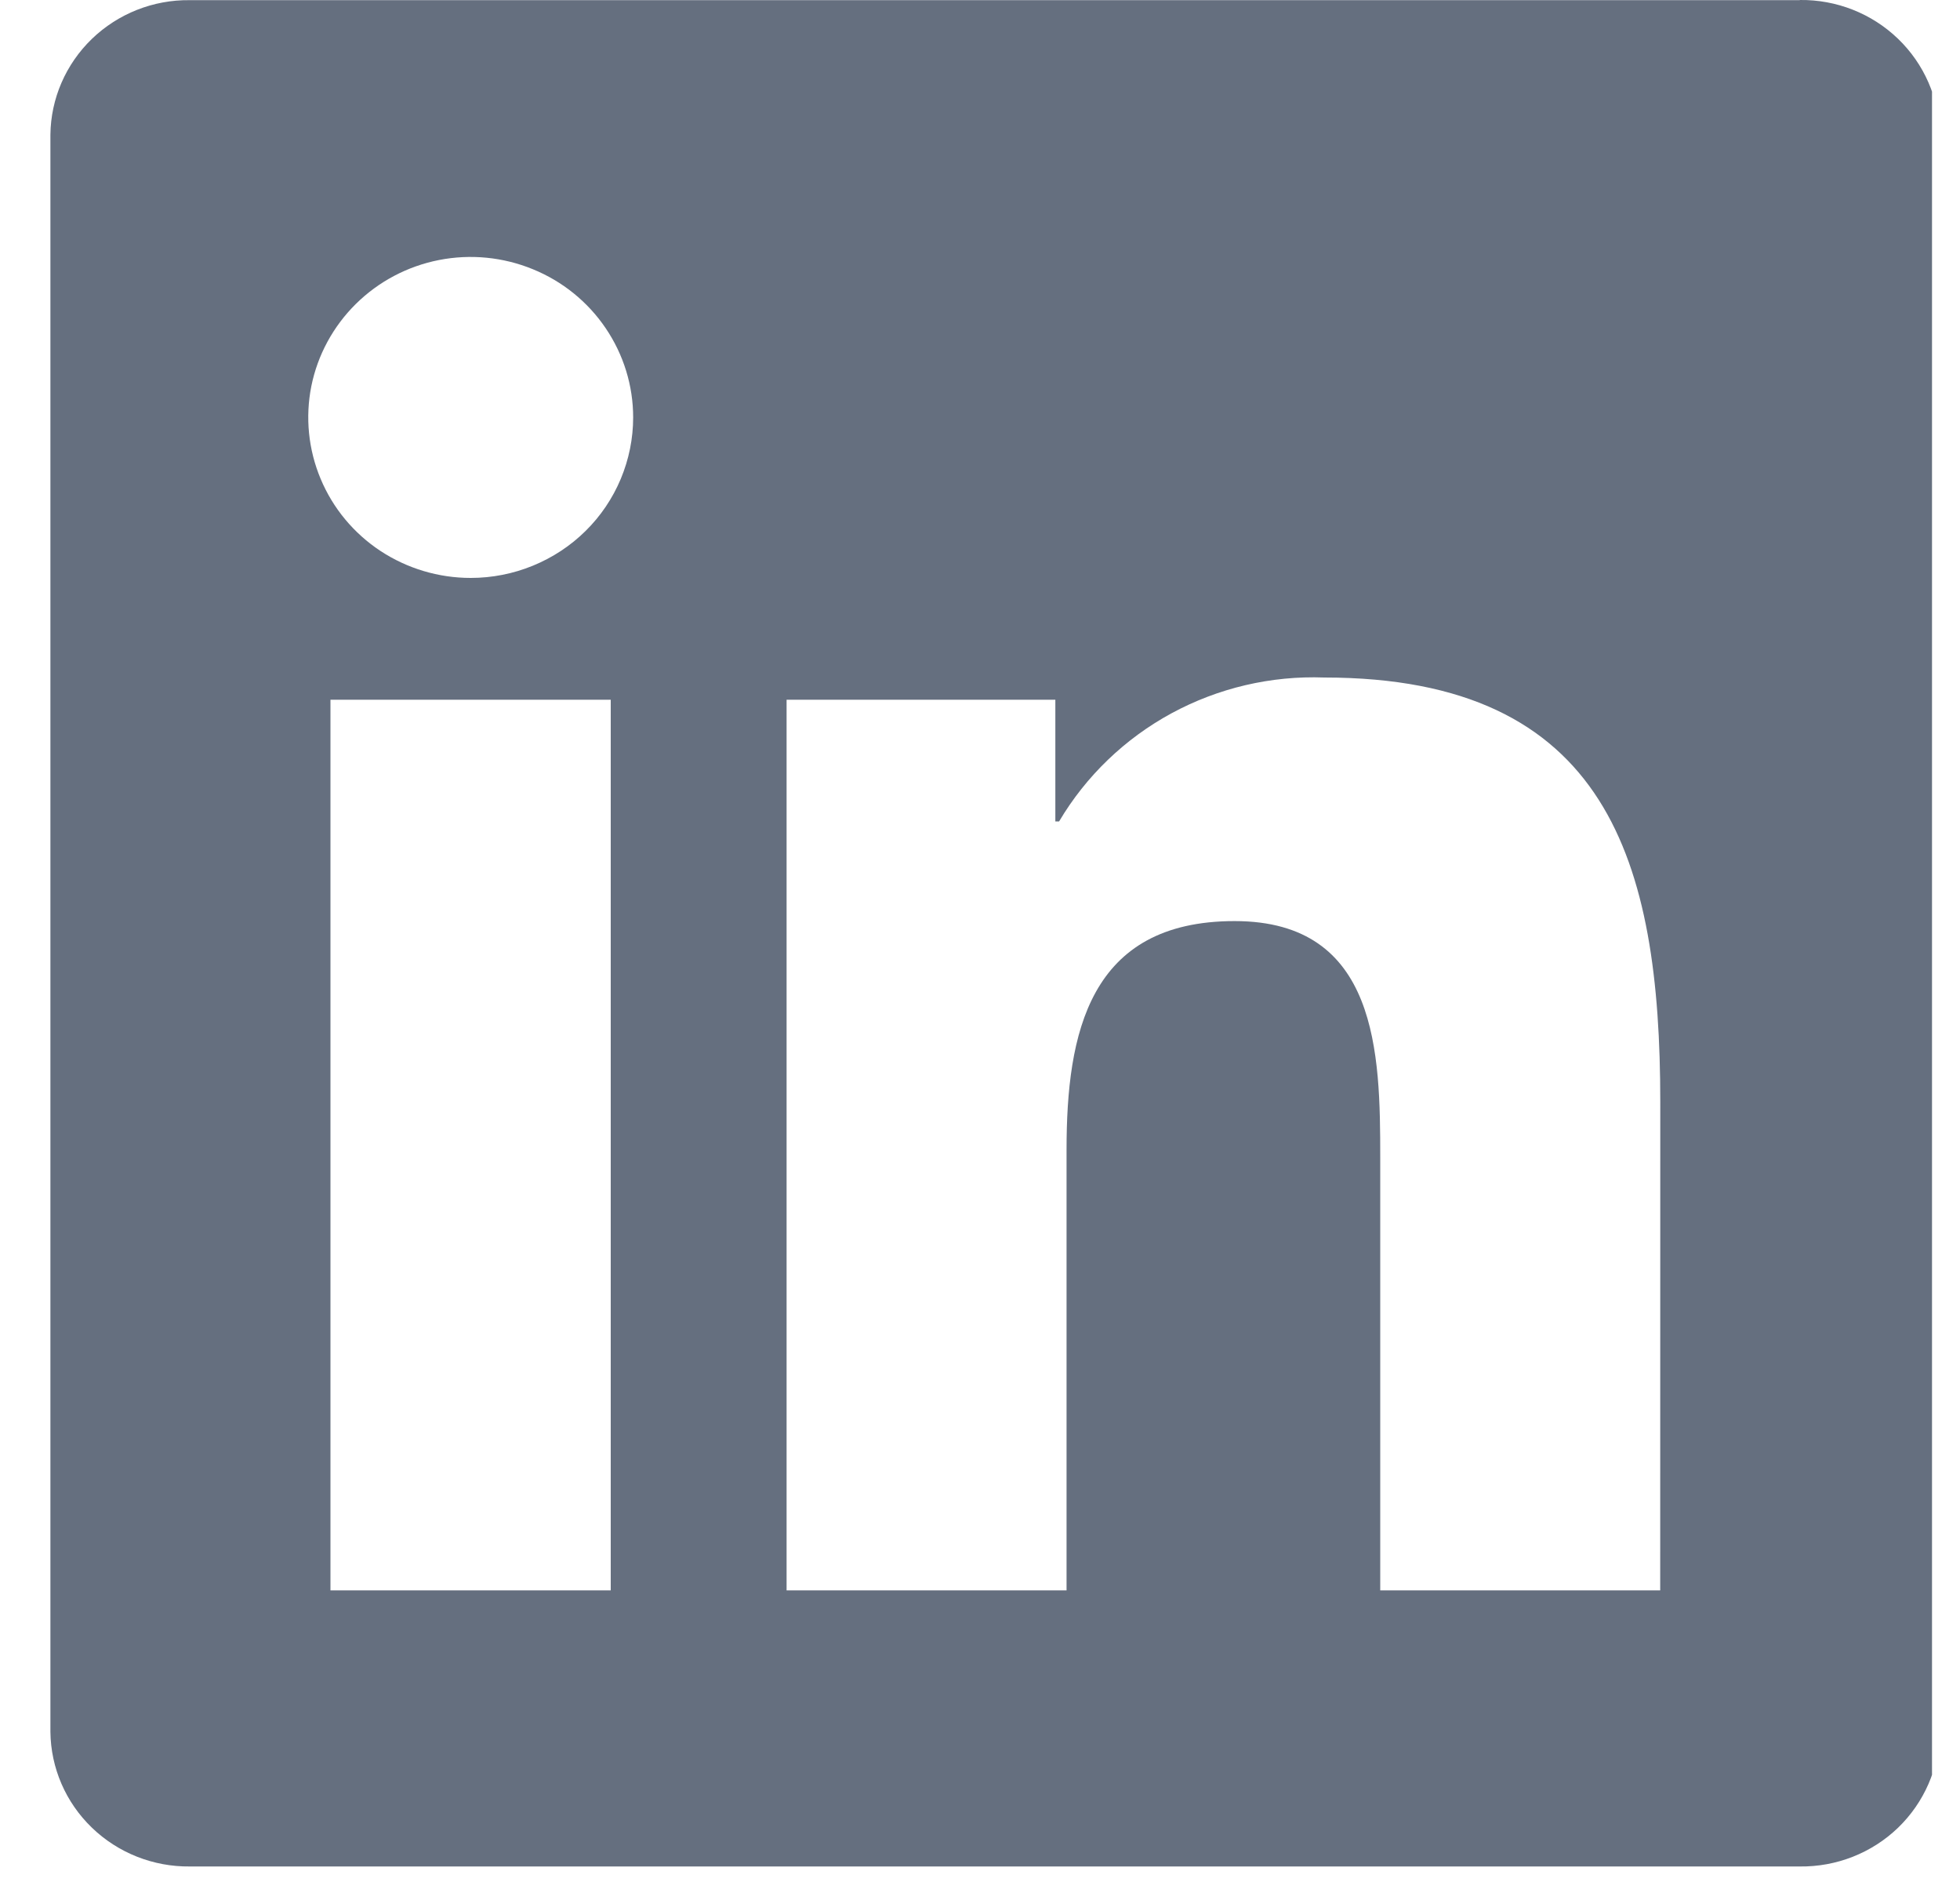 <svg width="25" height="24" viewBox="0 0 25 24" fill="none" xmlns="http://www.w3.org/2000/svg">
<g clip-path="url(#clip0_8089_342280)">
<path d="M21.176 20.281H17.605V14.758C17.605 13.441 17.581 11.746 15.748 11.746C13.888 11.746 13.604 13.181 13.604 14.662V20.281H10.033V8.923H13.461V10.475H13.509C13.852 9.896 14.348 9.419 14.943 9.096C15.539 8.773 16.212 8.615 16.891 8.64C20.51 8.64 21.177 10.992 21.177 14.05L21.176 20.281ZM6.004 7.37C5.594 7.37 5.194 7.25 4.853 7.026C4.512 6.801 4.246 6.481 4.09 6.107C3.933 5.733 3.892 5.322 3.971 4.925C4.051 4.528 4.249 4.163 4.538 3.877C4.828 3.59 5.197 3.395 5.599 3.316C6.001 3.237 6.418 3.278 6.796 3.433C7.175 3.587 7.499 3.85 7.726 4.186C7.954 4.523 8.076 4.918 8.076 5.323C8.076 5.592 8.022 5.858 7.918 6.107C7.814 6.355 7.662 6.581 7.469 6.771C7.277 6.961 7.048 7.111 6.797 7.214C6.546 7.317 6.276 7.37 6.004 7.37M7.79 20.281H4.215V8.923H7.79V20.281ZM22.956 0.002H2.421C1.955 -0.004 1.506 0.174 1.172 0.496C0.839 0.818 0.648 1.257 0.643 1.717V22.085C0.648 22.546 0.838 22.985 1.172 23.307C1.505 23.629 1.955 23.807 2.421 23.802H22.956C23.423 23.808 23.874 23.631 24.209 23.309C24.543 22.987 24.735 22.547 24.741 22.085V1.716C24.735 1.255 24.543 0.815 24.208 0.493C23.873 0.171 23.423 -0.006 22.956 0" fill="#656F7F"/>
</g>
<defs>
<clipPath id="clip0_8089_342280">
<rect width="24" height="24" fill="white" transform="translate(0.643)"/>
</clipPath>
</defs>
</svg>
